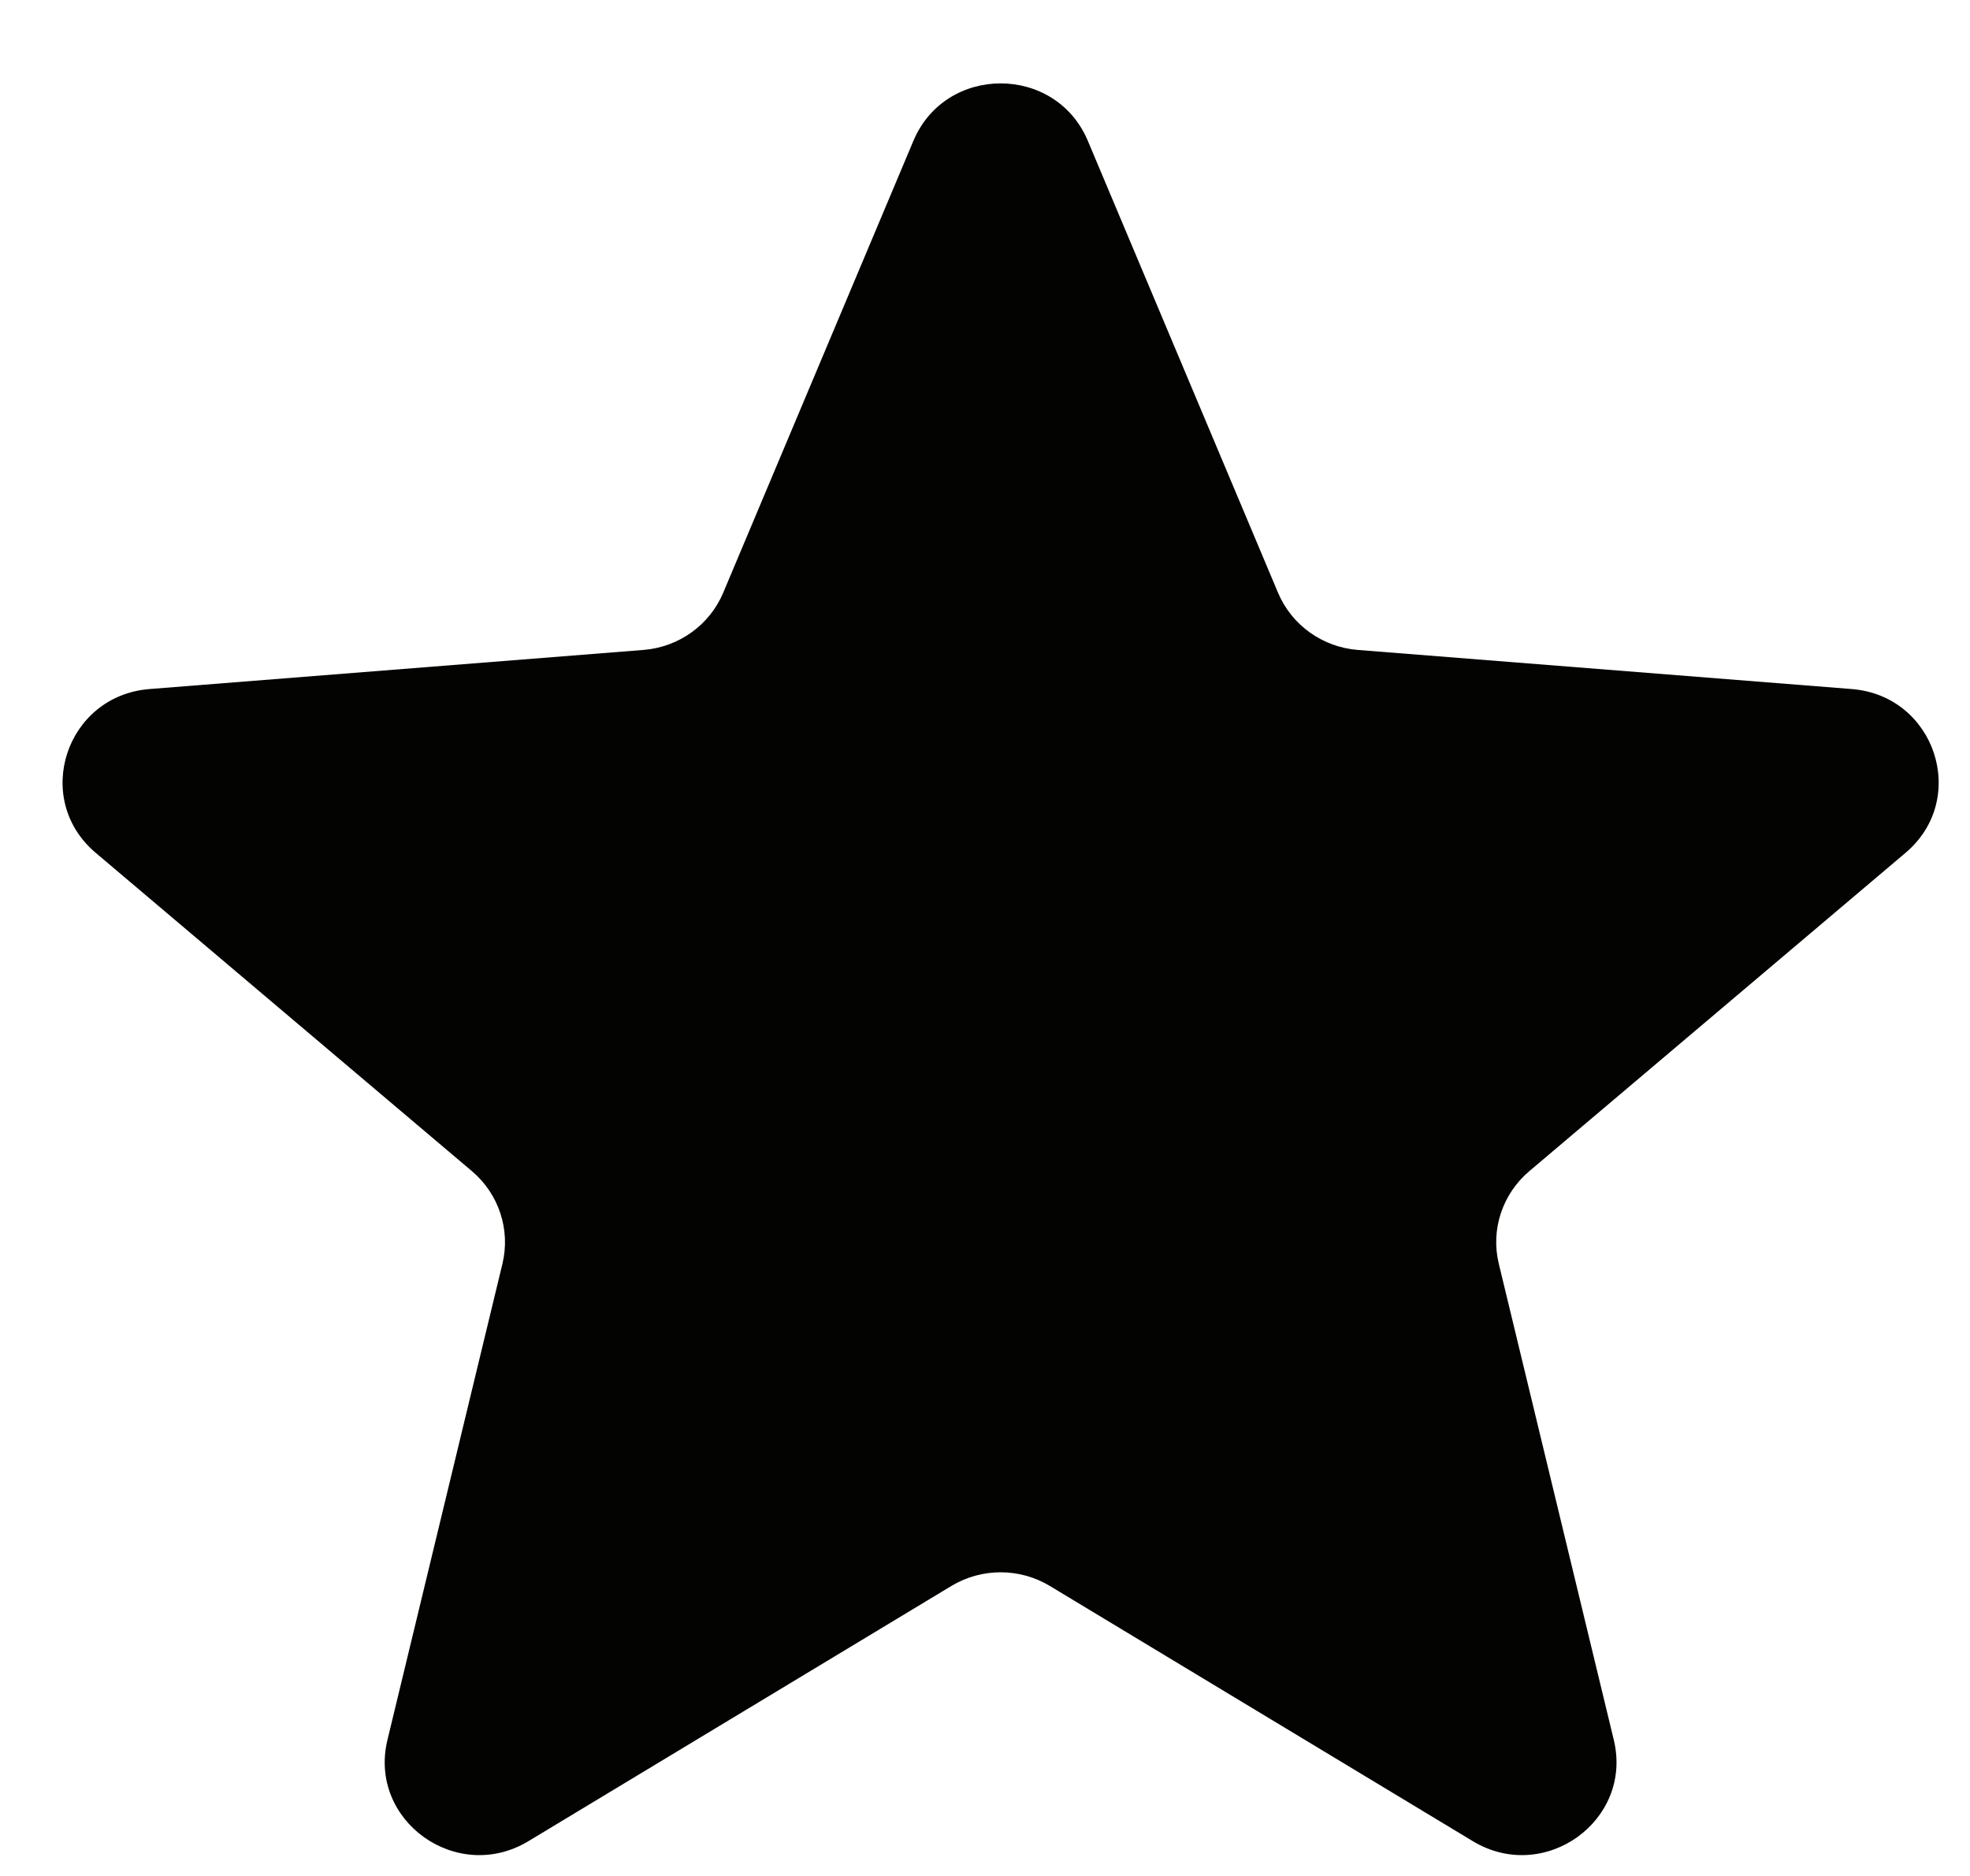 <svg width="21" height="20" viewBox="0 0 21 20" fill="none" xmlns="http://www.w3.org/2000/svg">
<path d="M9.737 1.501C10.081 0.685 11.252 0.685 11.596 1.501L13.624 6.32C13.769 6.664 14.097 6.899 14.473 6.929L19.739 7.346C20.631 7.417 20.993 8.517 20.313 9.092L16.301 12.487C16.015 12.73 15.889 13.111 15.977 13.473L17.203 18.55C17.41 19.41 16.463 20.09 15.7 19.629L11.191 16.908C10.869 16.714 10.464 16.714 10.142 16.908L5.633 19.629C4.87 20.09 3.922 19.41 4.13 18.55L5.356 13.473C5.443 13.111 5.318 12.73 5.032 12.487L1.02 9.092C0.34 8.517 0.702 7.417 1.594 7.346L6.86 6.929C7.236 6.899 7.564 6.664 7.709 6.32L9.737 1.501Z" fill="#030302"/>
</svg>
